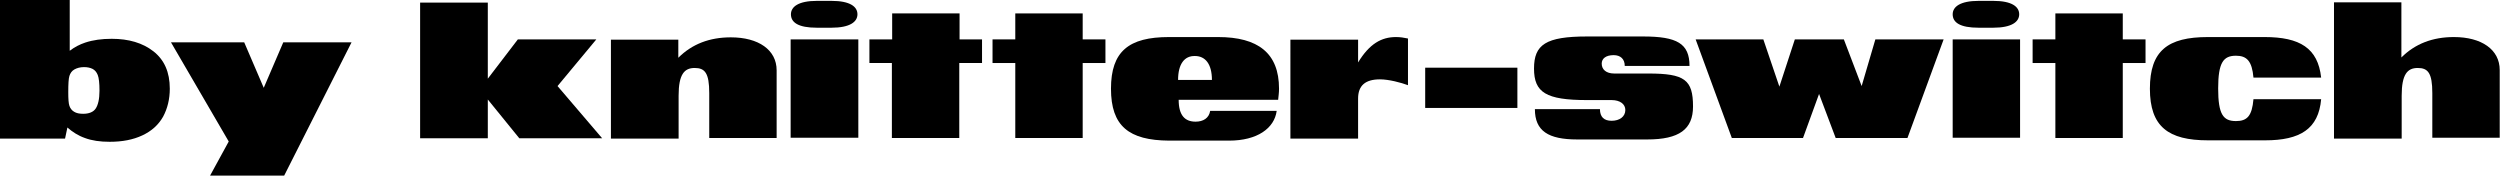 <?xml version="1.0" encoding="UTF-8"?> <svg xmlns="http://www.w3.org/2000/svg" xmlns:xlink="http://www.w3.org/1999/xlink" version="1.1" id="Layer_1" x="0px" y="0px" viewBox="0 0 856.9 60.2" style="enable-background:new 0 0 856.9 60.2;" xml:space="preserve"> <g> <path d="M834.1-38.9"></path> </g> <g> <g> <path d="M0,0h23.9v17.4c1.7-1.3,3.5-2.2,5.3-2.8c2.7-0.9,5.7-1.3,9.1-1.3c5.8,0,10.6,1.4,14.3,4.3s5.6,7.1,5.6,12.8 c0,3.6-0.8,6.8-2.3,9.6c-1.6,2.8-3.9,4.9-7.1,6.4c-3.2,1.5-6.9,2.2-11.2,2.2c-3.3,0-6.1-0.4-8.5-1.3c-2.3-0.8-4.3-2.1-6-3.6 l-0.8,3.8H0V0z M34.1,31.1c0-2.6-0.2-4.4-0.6-5.4c-0.4-1-1-1.7-1.8-2.1c-0.8-0.4-1.8-0.6-2.9-0.6c-1.3,0-2.4,0.3-3.3,0.8 c-0.9,0.5-1.4,1.3-1.7,2.2c-0.3,0.9-0.4,2.8-0.4,5.6c0,2.3,0.1,3.9,0.4,4.7c0.3,0.9,0.9,1.6,1.6,2c0.8,0.5,1.8,0.7,3.1,0.7 c2,0,3.5-0.6,4.3-1.8S34.1,34,34.1,31.1z"></path> </g> <g> <path d="M58.6,14.5h25.1l6.7,15.6l6.7-15.6h23.4L97.4,60.2H72l6.4-11.7L58.6,14.5z"></path> </g> <g> <g> <g> <g> <path d="M167.1,27.1l10.4-13.6h26.9l-13.3,16l15.3,17.9h-28.4l-10.8-13.3v13.3H144V0.9h23.2v26.3h-0.2V27.1z"></path> </g> </g> <g> <g> <path d="M232.5,13.5v6.3c4.7-4.7,10.7-7,18-7c9.5,0,15.7,4.3,15.7,11.3v23.2h-23.1V31.9c0-6.9-1.5-8.6-5-8.6 c-3.5,0-5.5,2.1-5.5,9.5v14.7h-23.2V13.6h23.1V13.5z"></path> </g> </g> </g> <g> <g> <g> <path d="M280,9.5c-6.4,0-8.9-1.8-8.9-4.6c0-2.6,2.6-4.6,8.9-4.6h5c6.4,0,8.9,2,8.9,4.6s-2.6,4.6-8.9,4.6H280z M294.2,47.2 h-23.2V13.5h23.2V47.2z"></path> </g> </g> <g> <g> <path d="M328.8,13.5h7.8v8.1h-7.8v25.7h-23.1V21.6H298v-8.1h7.8V4.6h23.1V13.5z"></path> </g> </g> </g> <g> <g> <g> <path d="M371.1,13.5h7.8v8.1h-7.8v25.7h-23.1V21.6h-7.8v-8.1h7.8V4.6h23.1V13.5z"></path> </g> </g> <g> <g> <path d="M380.8,30.4c0-12.8,6.1-17.7,19.9-17.7h16.8c13.7,0,20.9,5.5,20.9,17.7c0,1.5-0.2,2.6-0.3,3.8H404 c0,5.3,2.1,7.5,5.8,7.5c2.6,0,4.6-1.2,5-3.7h22.8c-0.8,6-6.7,10.2-16.3,10.2h-20.6C386.9,48.1,380.8,43.2,380.8,30.4z M403.8,27.4h11.6c0-5.5-2.3-8.2-5.8-8.2C406,19.1,403.8,21.9,403.8,27.4z"></path> </g> </g> </g> <g> <g> <g> <path d="M478.5,12.7c1.4,0,2.7,0.2,4.1,0.5v16c-2.4-0.9-6.6-2-9.6-2c-5,0-7.5,2.1-7.5,6.6v13.7h-23.2V13.6h23.2v7.8 C469.4,15,473.5,12.7,478.5,12.7z"></path> </g> </g> <g> <g> <path d="M520.1,23.2V37h-31.6V23.2H520.1z"></path> </g> </g> </g> <g> <g> <g> <path d="M556.9,22.6c0-2.4-1.5-3.7-3.8-3.7c-2.7,0-4.1,1.2-4.1,2.9c0,2,1.5,3.4,4.3,3.4H565c12.4,0,15.3,2.1,15.3,11.3 c0,7.8-4.7,11.3-15.7,11.3h-24c-9.9,0-14.5-2.9-14.5-10.4h22.3c0,2.7,1.4,4,4,4c2.7,0,4.7-1.4,4.7-3.7c0-2-1.8-3.4-4.7-3.4 h-8.4c-14.1,0-18.2-2.6-18.2-10.8s4-11,18.2-11h19.2c11.6,0,15.9,2.4,15.9,10.1h-22.3l0,0H556.9z"></path> </g> </g> <g> <g> <path d="M609.9,29.7l5.3-16.2H632l6.1,16l4.7-16h23.4l-12.4,33.8h-24.6l-5.7-15.1l-5.5,15.1h-24.4l-12.4-33.8h23.2L609.9,29.7z "></path> </g> </g> </g> <g> <g> <g> <path d="M678.2,9.5c-6.4,0-8.9-1.8-8.9-4.6c0-2.6,2.6-4.6,8.9-4.6h5c6.4,0,8.9,2,8.9,4.6s-2.6,4.6-8.9,4.6H678.2z M692.4,47.2 h-23.1V13.5h23.1V47.2z"></path> </g> </g> <g> <g> <path d="M727.6,13.5h7.8v8.1h-7.8v25.7h-23.1V21.6h-7.8v-8.1h7.8V4.6h23.1V13.5z"></path> </g> </g> </g> <g> <g> <g> <path d="M776.4,48.1h-19.6c-13.6,0-19.9-4.7-19.9-17.7s6.1-17.7,19.9-17.7h19.4c12.1,0,18.3,3.8,19.4,13.9h-23.2 c-0.5-5.7-2.3-7.5-6-7.5c-4.3,0-6.1,2.3-6.1,11.2s1.7,11.2,6.1,11.2c3.8,0,5.5-1.7,6-7.5h23.2 C794.7,44.2,788.4,48.1,776.4,48.1z"></path> </g> </g> <g> <g> <path d="M823.1,0.8v18.9c4.7-4.7,10.7-7,18-7c9.5,0,15.7,4.3,15.7,11.3v23.2h-23.1V31.9c0-6.9-1.5-8.6-5-8.6 c-3.5,0-5.5,2.1-5.5,9.5v14.7H800V0.8H823.1z"></path> </g> </g> </g> </g> </g> <g> <path d="M841.5-38.2"></path> </g> </svg> 